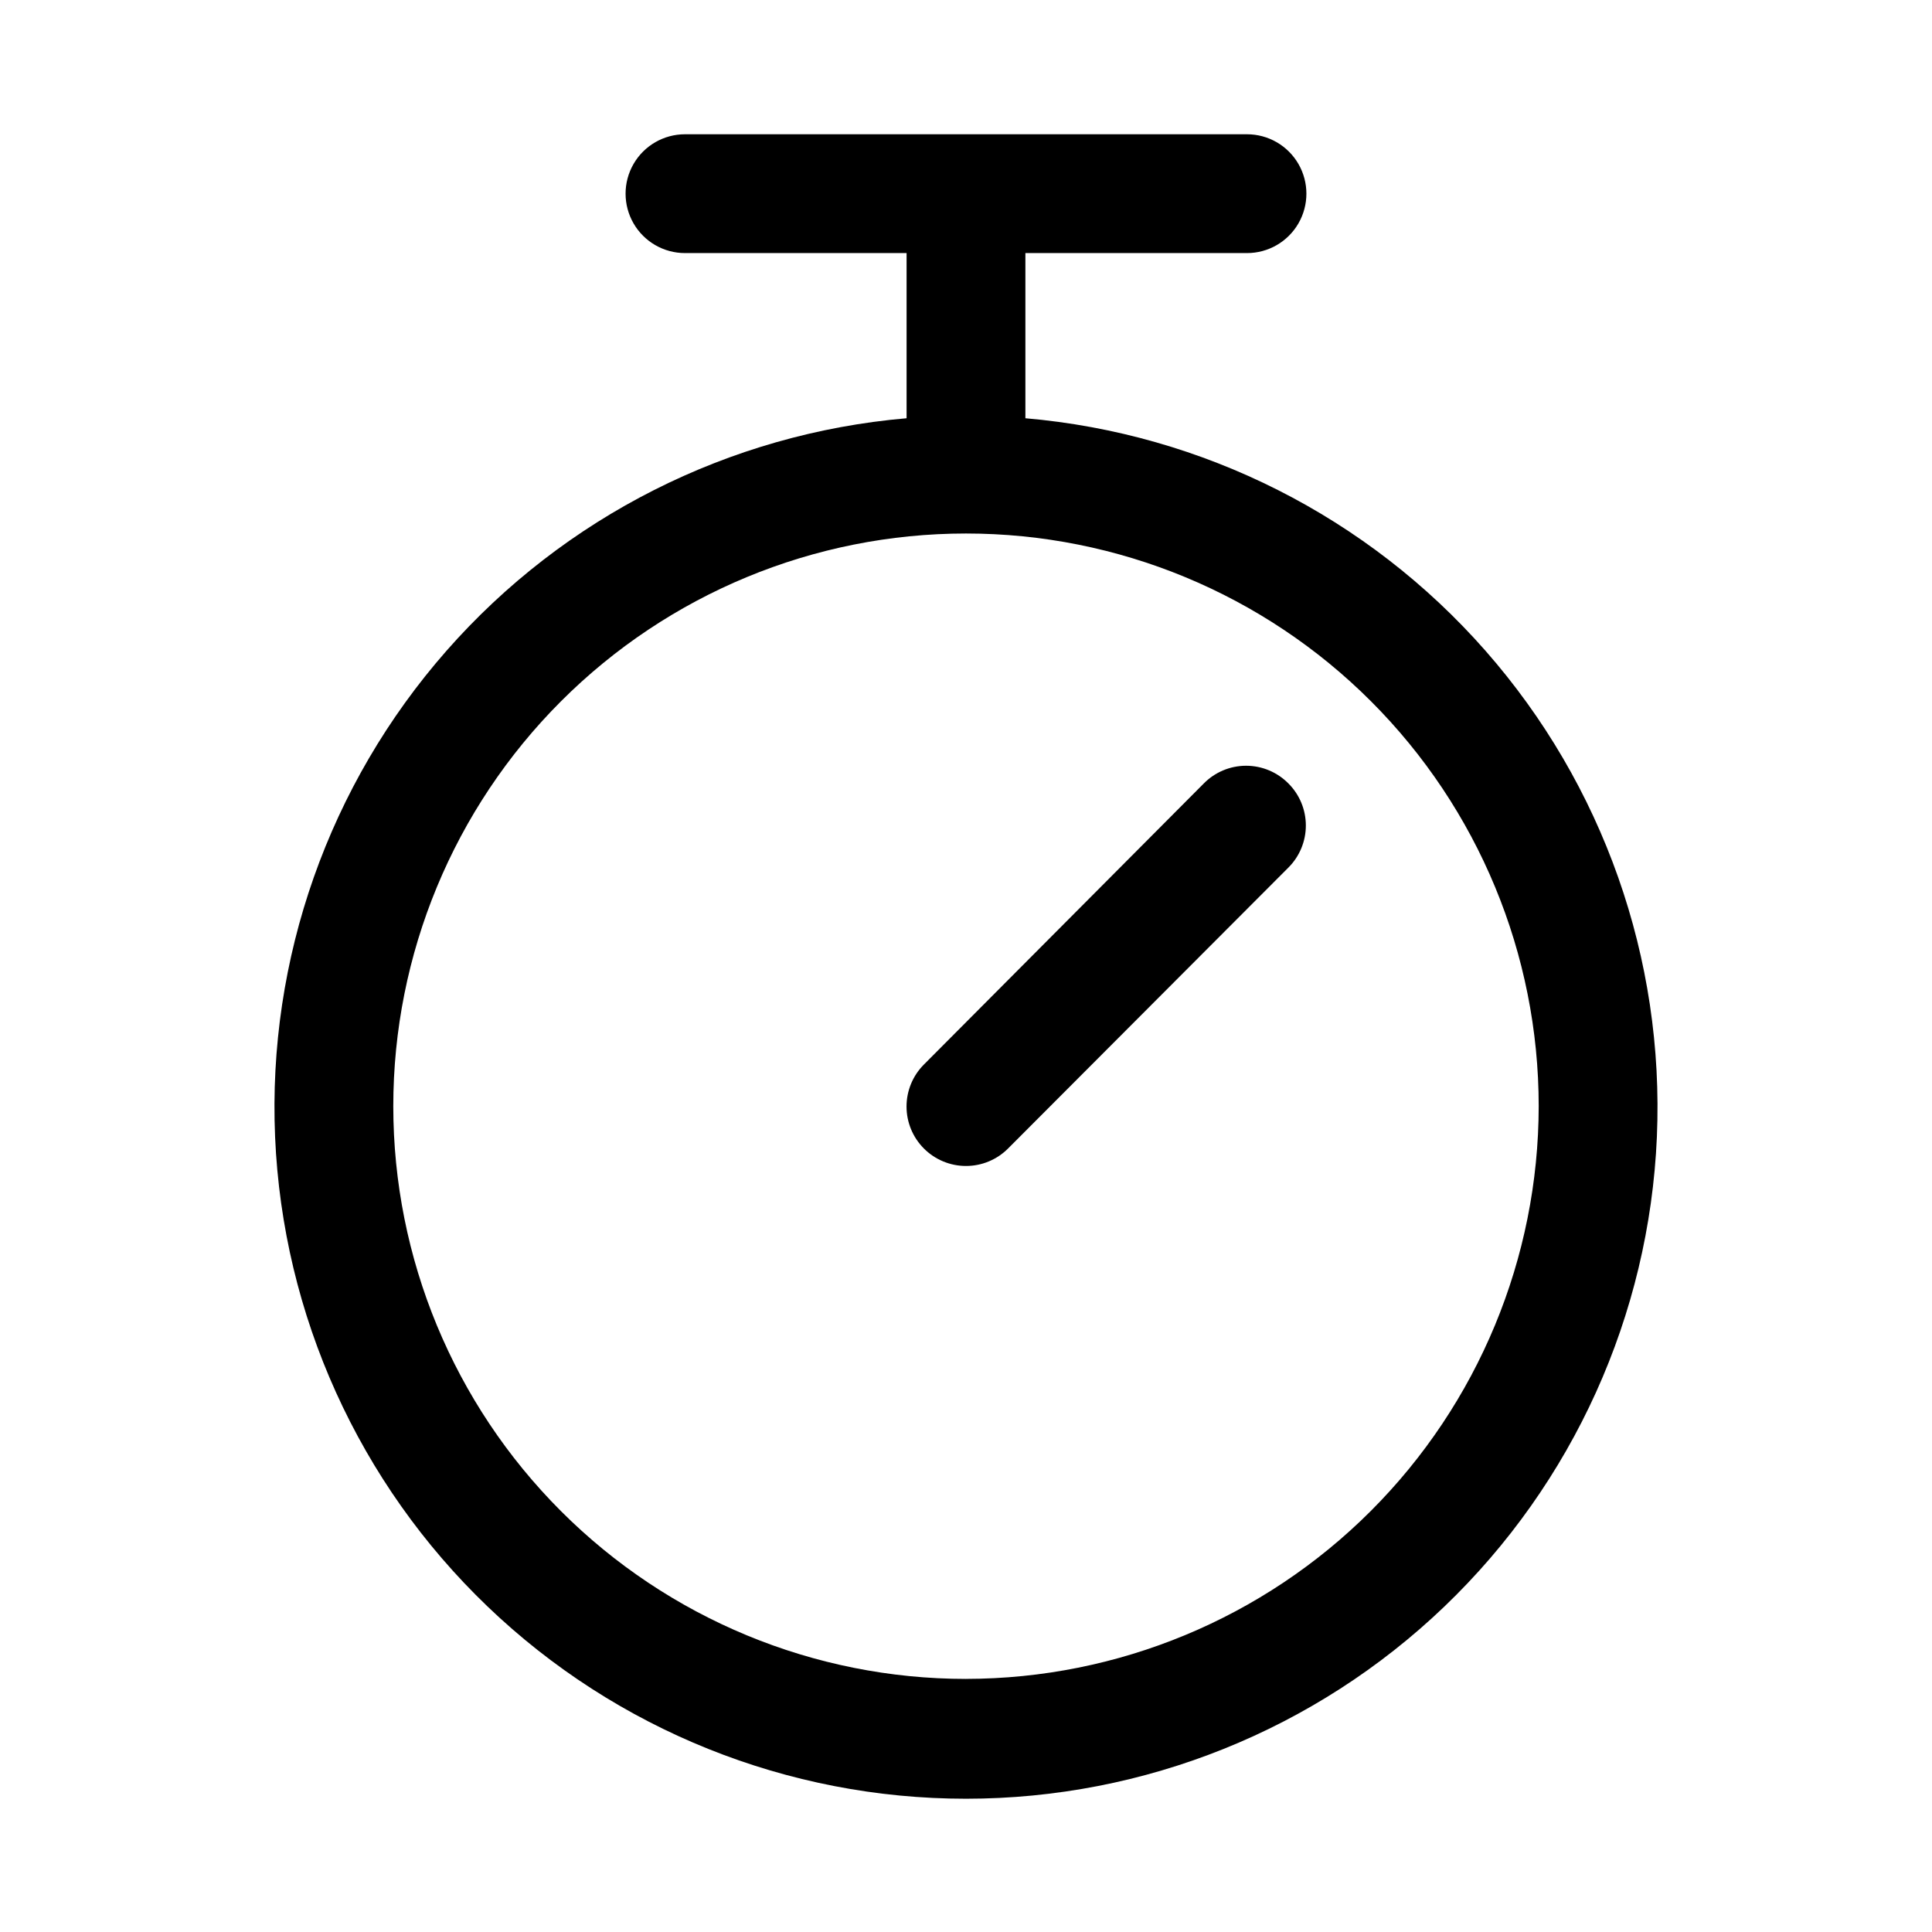 <?xml version="1.0" encoding="UTF-8"?>
<!-- The Best Svg Icon site in the world: iconSvg.co, Visit us! https://iconsvg.co -->
<svg fill="#000000" width="800px" height="800px" version="1.1" viewBox="144 144 512 512" xmlns="http://www.w3.org/2000/svg">
 <path d="m415.74 254.84v-43.77h58.727c5.625 0 10.82-3 13.633-7.871 2.812-4.871 2.812-10.875 0-15.746s-8.008-7.871-13.633-7.871h-148.94c-5.621 0-10.82 3-13.633 7.871s-2.812 10.875 0 15.746c2.812 4.871 8.012 7.871 13.633 7.871h58.727v43.77c-47.062 4.059-90.746 26.133-121.93 61.621-31.18 35.488-47.453 81.645-45.422 128.84 2.031 47.195 22.211 91.785 56.324 124.46 34.113 32.68 79.527 50.922 126.77 50.922 47.238 0 92.652-18.242 126.77-50.922 34.117-32.676 54.293-77.266 56.324-124.46 2.031-47.195-14.242-93.352-45.422-128.84-31.18-35.488-74.859-57.562-121.93-61.621zm-15.742 334.09c-40.254 0-78.859-15.988-107.32-44.453-28.465-28.461-44.453-67.066-44.453-107.32 0-40.254 15.988-78.859 44.453-107.32 28.461-28.465 67.066-44.453 107.32-44.453 40.25 0 78.855 15.988 107.32 44.453 28.465 28.461 44.453 67.066 44.453 107.32-0.039 40.238-16.043 78.816-44.496 107.27-28.457 28.453-67.035 44.457-107.27 44.496zm85.488-237.26c2.934 2.949 4.578 6.941 4.578 11.102 0 4.156-1.645 8.148-4.578 11.098l-74.312 74.469c-2.957 2.981-6.981 4.656-11.176 4.656-4.199 0-8.223-1.676-11.18-4.656-2.934-2.949-4.578-6.941-4.578-11.098 0-4.16 1.645-8.152 4.578-11.102l74.156-74.469c2.961-3.027 7.019-4.738 11.254-4.738 4.238 0 8.297 1.711 11.258 4.738z"/>
</svg>